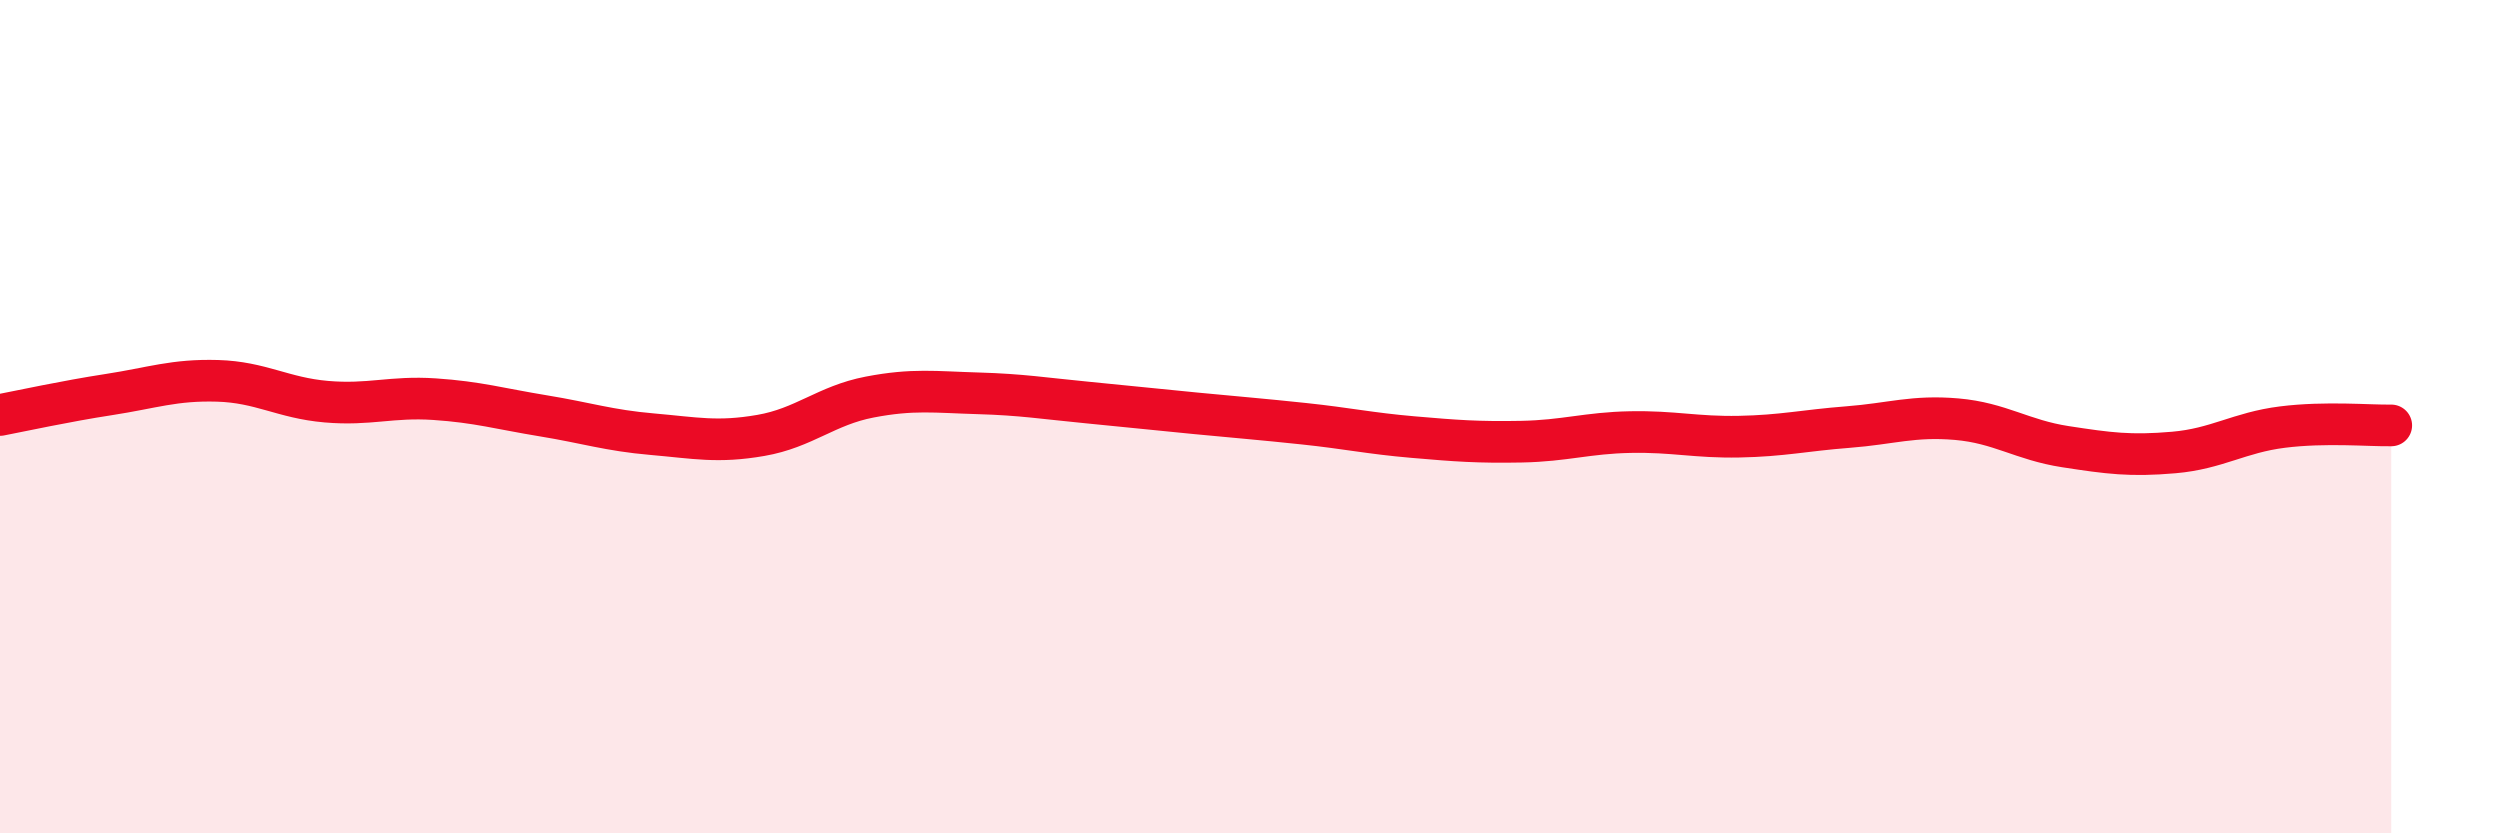 
    <svg width="60" height="20" viewBox="0 0 60 20" xmlns="http://www.w3.org/2000/svg">
      <path
        d="M 0,9.96 C 0.52,9.86 1.57,9.63 2.61,9.47 C 3.65,9.31 4.18,9.11 5.22,9.14 C 6.26,9.17 6.79,9.55 7.83,9.64 C 8.87,9.73 9.39,9.51 10.43,9.58 C 11.47,9.65 12,9.81 13.04,9.98 C 14.08,10.15 14.61,10.33 15.65,10.42 C 16.69,10.51 17.22,10.63 18.26,10.45 C 19.3,10.27 19.83,9.73 20.87,9.53 C 21.91,9.33 22.44,9.41 23.48,9.44 C 24.52,9.47 25.05,9.56 26.09,9.66 C 27.13,9.76 27.66,9.82 28.7,9.92 C 29.74,10.02 30.26,10.06 31.3,10.17 C 32.34,10.28 32.87,10.4 33.91,10.49 C 34.95,10.58 35.48,10.62 36.52,10.6 C 37.56,10.58 38.09,10.39 39.13,10.37 C 40.17,10.35 40.7,10.5 41.74,10.48 C 42.78,10.46 43.31,10.33 44.35,10.25 C 45.39,10.17 45.92,9.97 46.96,10.06 C 48,10.15 48.53,10.56 49.57,10.72 C 50.61,10.88 51.13,10.95 52.17,10.86 C 53.21,10.77 53.74,10.38 54.78,10.25 C 55.82,10.12 56.87,10.22 57.39,10.21L57.39 20L0 20Z"
        fill="#EB0A25"
        opacity="0.1"
        stroke-linecap="round"
        stroke-linejoin="round"
      />
      <path
        d="M 0,9.96 C 0.52,9.86 1.57,9.63 2.61,9.47 C 3.65,9.31 4.18,9.11 5.22,9.14 C 6.26,9.17 6.79,9.55 7.83,9.64 C 8.87,9.73 9.39,9.51 10.43,9.58 C 11.47,9.65 12,9.81 13.04,9.98 C 14.08,10.15 14.61,10.33 15.65,10.42 C 16.69,10.51 17.22,10.63 18.26,10.45 C 19.3,10.27 19.83,9.73 20.87,9.53 C 21.91,9.33 22.44,9.41 23.48,9.44 C 24.52,9.47 25.05,9.56 26.09,9.66 C 27.13,9.76 27.66,9.82 28.7,9.92 C 29.74,10.02 30.26,10.06 31.3,10.17 C 32.34,10.28 32.87,10.4 33.91,10.49 C 34.95,10.58 35.48,10.62 36.52,10.6 C 37.56,10.58 38.09,10.39 39.13,10.37 C 40.17,10.35 40.7,10.5 41.74,10.48 C 42.78,10.46 43.31,10.33 44.35,10.25 C 45.39,10.17 45.92,9.97 46.96,10.06 C 48,10.15 48.53,10.56 49.57,10.72 C 50.61,10.88 51.13,10.95 52.17,10.86 C 53.21,10.77 53.74,10.38 54.78,10.25 C 55.82,10.12 56.87,10.22 57.39,10.21"
        stroke="#EB0A25"
        stroke-width="1"
        fill="none"
        stroke-linecap="round"
        stroke-linejoin="round"
      />
    </svg>
  